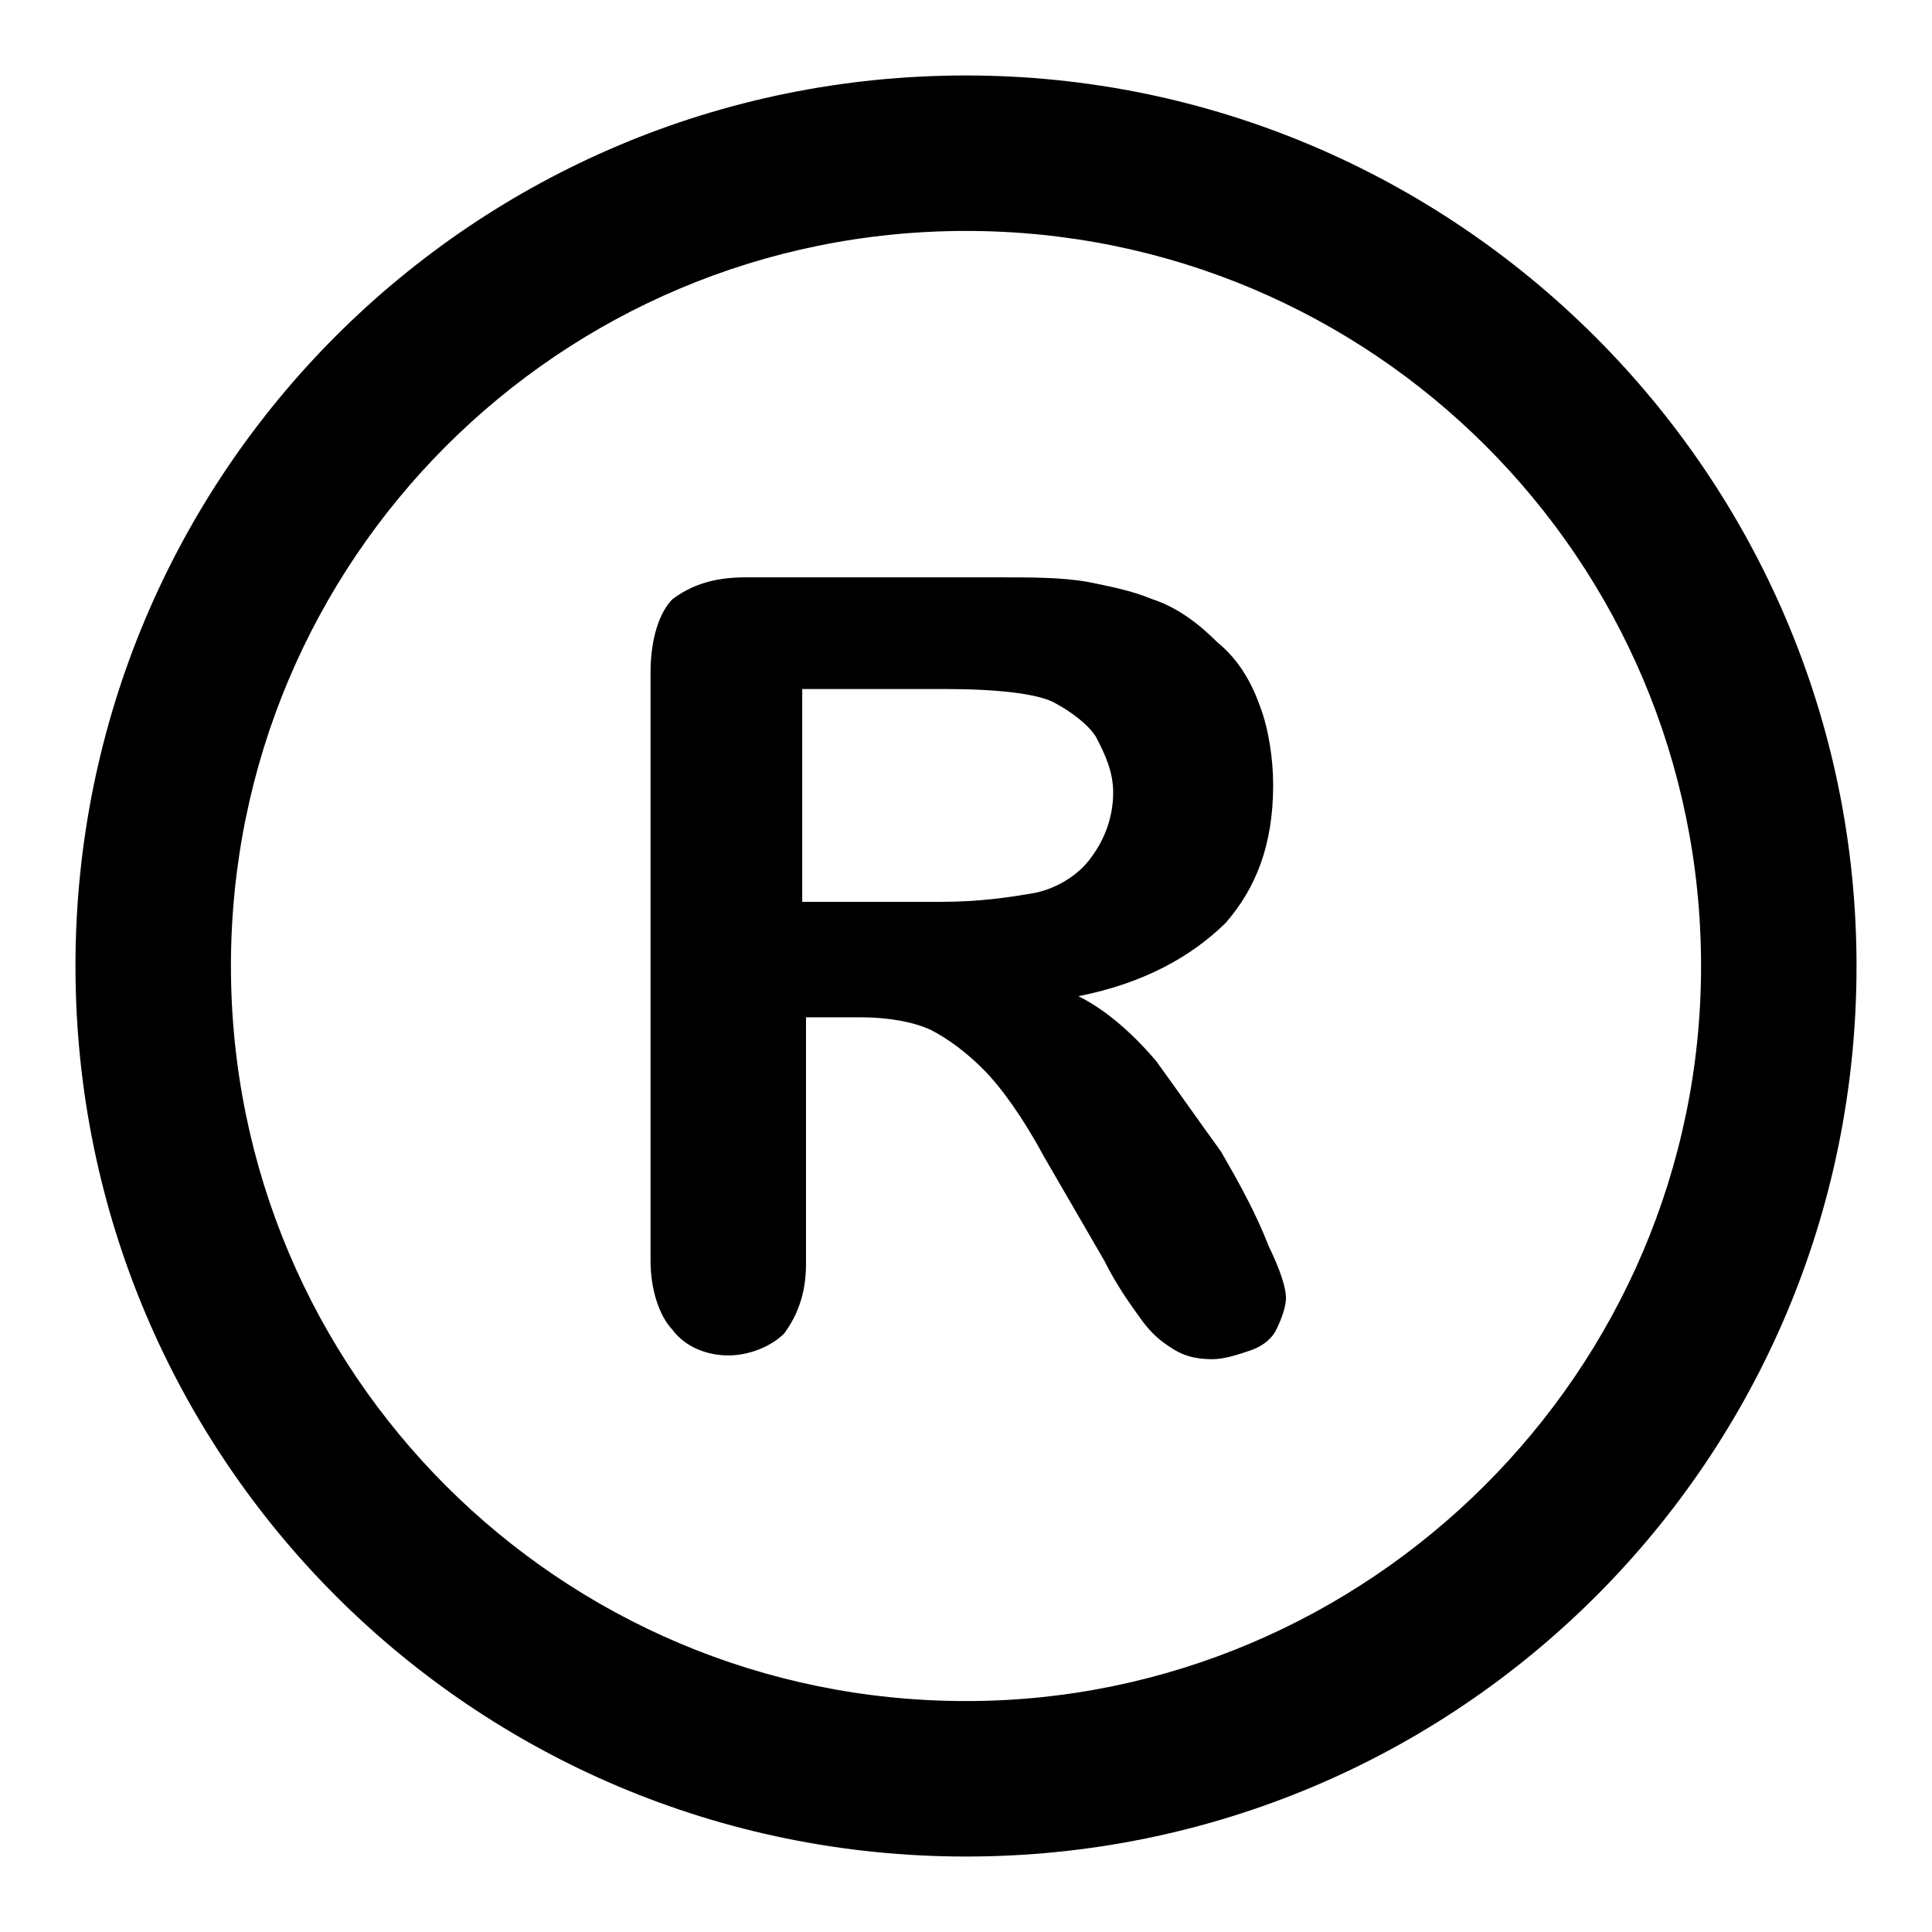 <?xml version="1.0" encoding="utf-8"?>
<!-- Svg Vector Icons : http://www.onlinewebfonts.com/icon -->
<!DOCTYPE svg PUBLIC "-//W3C//DTD SVG 1.1//EN" "http://www.w3.org/Graphics/SVG/1.1/DTD/svg11.dtd">
<svg version="1.1" xmlns="http://www.w3.org/2000/svg" xmlns:xlink="http://www.w3.org/1999/xlink" x="0px" y="0px" viewBox="0 0 256 256" enable-background="new 0 0 256 256" xml:space="preserve">
<g><g><path fill="#000000" d="M161.8,152.6c-2.9-4-5.7-8-8.6-12c-3.4-4-6.9-6.9-10.3-8.6c8.6-1.7,14.9-5.2,19.5-9.7c4-4.6,6.3-10.3,6.3-18.3c0-3.4-0.6-7.4-1.7-10.3c-1.2-3.4-2.9-6.3-5.7-8.6c-2.3-2.3-5.2-4.6-8.6-5.7c-2.9-1.2-5.7-1.7-8.6-2.3c-3.4-0.6-7.4-0.6-12-0.6H98.8c-4.6,0-7.4,1.2-9.7,2.9c-1.7,1.7-2.9,5.2-2.9,9.7v77.9c0,4,1.2,7.4,2.9,9.2c1.7,2.3,4.6,3.4,7.4,3.4s5.7-1.2,7.4-2.9c1.7-2.3,2.9-5.2,2.9-9.2v-32.7h7.4c3.4,0,6.9,0.6,9.2,1.7c2.3,1.2,4.6,2.9,6.9,5.2c2.3,2.3,5.2,6.3,8,11.5l8,13.8c1.7,3.4,3.4,5.7,4.6,7.4c1.2,1.7,2.3,2.9,4,4c1.7,1.2,3.4,1.7,5.7,1.7c1.7,0,3.4-0.6,5.2-1.2c1.7-0.6,2.9-1.7,3.4-2.9c0.6-1.2,1.2-2.9,1.2-4c0-1.2-0.6-3.4-2.3-6.9C166.4,160.7,164.1,156.6,161.8,152.6z M137.2,118.3c-3.4,0.6-7.4,1.2-12.6,1.2h-18.3V91.3h18.9c6.9,0,12,0.6,14.3,1.7c2.3,1.2,4.6,2.9,5.7,4.6c1.2,2.3,2.3,4.6,2.3,7.4c0,3.4-1.2,6.3-2.9,8.6C142.9,116,140,117.7,137.2,118.3z"/><path fill="#000000" d="M128,10C62.7,10,10,62.7,10,128c0,65.3,52.7,118,118,118c65.3,0,118-52.7,118-118C246,62.7,192.7,10,128,10z M128,225.4c-53.8,0-97.4-43.5-97.4-97.4c0-53.8,43.5-97.4,97.4-97.4c53.8,0,97.4,43.5,97.4,97.4C225.4,181.8,181.3,225.4,128,225.4z"/></g></g>
</svg>